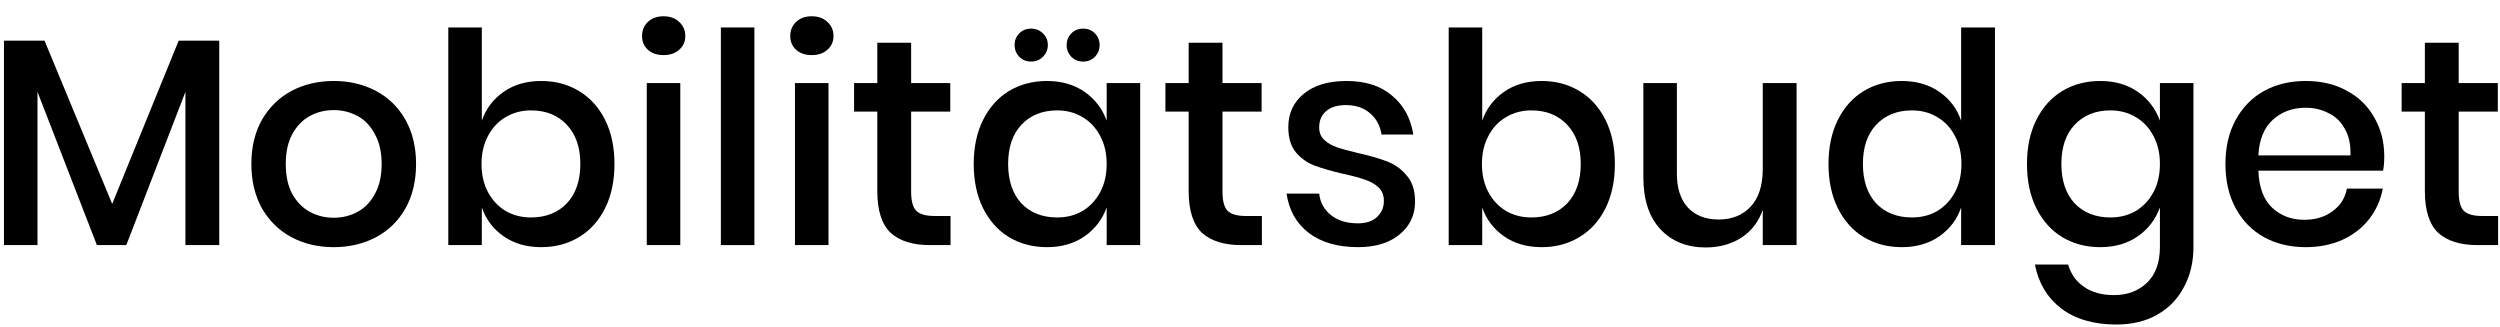 <svg xmlns="http://www.w3.org/2000/svg" width="153" height="20" viewBox="0 0 153 20" fill="none"><path d="M13.418 2.49V15H11.348V5.622L7.73 15H5.93L2.294 5.622V15H0.242V2.49H2.726L6.866 12.48L10.934 2.49H13.418Z" fill="black"></path><path d="M20.423 4.956C21.383 4.956 22.247 5.16 23.015 5.568C23.783 5.976 24.383 6.564 24.815 7.332C25.247 8.1 25.463 9 25.463 10.032C25.463 11.076 25.247 11.982 24.815 12.75C24.383 13.518 23.783 14.106 23.015 14.514C22.247 14.922 21.383 15.126 20.423 15.126C19.463 15.126 18.599 14.922 17.831 14.514C17.075 14.106 16.475 13.518 16.031 12.75C15.599 11.97 15.383 11.064 15.383 10.032C15.383 9 15.599 8.1 16.031 7.332C16.475 6.564 17.075 5.976 17.831 5.568C18.599 5.16 19.463 4.956 20.423 4.956ZM20.423 6.738C19.895 6.738 19.409 6.858 18.965 7.098C18.521 7.338 18.161 7.71 17.885 8.214C17.621 8.706 17.489 9.312 17.489 10.032C17.489 10.764 17.621 11.376 17.885 11.868C18.161 12.36 18.521 12.726 18.965 12.966C19.409 13.206 19.895 13.326 20.423 13.326C20.951 13.326 21.437 13.206 21.881 12.966C22.325 12.726 22.679 12.36 22.943 11.868C23.219 11.376 23.357 10.764 23.357 10.032C23.357 9.312 23.219 8.706 22.943 8.214C22.679 7.71 22.325 7.338 21.881 7.098C21.437 6.858 20.951 6.738 20.423 6.738Z" fill="black"></path><path d="M33.123 4.956C33.987 4.956 34.755 5.16 35.428 5.568C36.111 5.976 36.645 6.564 37.029 7.332C37.413 8.1 37.605 9 37.605 10.032C37.605 11.076 37.413 11.982 37.029 12.75C36.645 13.518 36.111 14.106 35.428 14.514C34.755 14.922 33.987 15.126 33.123 15.126C32.224 15.126 31.456 14.904 30.82 14.46C30.183 14.016 29.739 13.428 29.488 12.696V15H27.436V1.68H29.488V7.386C29.739 6.654 30.183 6.066 30.82 5.622C31.456 5.178 32.224 4.956 33.123 4.956ZM32.493 6.756C31.918 6.756 31.401 6.894 30.945 7.17C30.489 7.434 30.13 7.818 29.866 8.322C29.602 8.814 29.47 9.384 29.47 10.032C29.47 10.692 29.602 11.268 29.866 11.76C30.13 12.252 30.489 12.636 30.945 12.912C31.401 13.176 31.918 13.308 32.493 13.308C33.406 13.308 34.138 13.02 34.69 12.444C35.242 11.856 35.517 11.052 35.517 10.032C35.517 9.024 35.242 8.226 34.69 7.638C34.138 7.05 33.406 6.756 32.493 6.756Z" fill="black"></path><path d="M39.294 2.202C39.294 1.854 39.414 1.566 39.654 1.338C39.894 1.11 40.212 0.996 40.608 0.996C41.004 0.996 41.322 1.11 41.562 1.338C41.814 1.566 41.94 1.854 41.94 2.202C41.94 2.55 41.814 2.832 41.562 3.048C41.322 3.264 41.004 3.372 40.608 3.372C40.212 3.372 39.894 3.264 39.654 3.048C39.414 2.832 39.294 2.55 39.294 2.202ZM41.634 5.082V15H39.582V5.082H41.634Z" fill="black"></path><path d="M46.169 1.68V15H44.117V1.68H46.169Z" fill="black"></path><path d="M48.364 2.202C48.364 1.854 48.484 1.566 48.724 1.338C48.964 1.11 49.282 0.996 49.678 0.996C50.074 0.996 50.392 1.11 50.632 1.338C50.884 1.566 51.01 1.854 51.01 2.202C51.01 2.55 50.884 2.832 50.632 3.048C50.392 3.264 50.074 3.372 49.678 3.372C49.282 3.372 48.964 3.264 48.724 3.048C48.484 2.832 48.364 2.55 48.364 2.202ZM50.704 5.082V15H48.652V5.082H50.704Z" fill="black"></path><path d="M58.173 13.218V15H56.913C55.858 15 55.053 14.748 54.502 14.244C53.962 13.728 53.691 12.876 53.691 11.688V6.828H52.27V5.082H53.691V2.616H55.761V5.082H58.156V6.828H55.761V11.724C55.761 12.288 55.864 12.678 56.068 12.894C56.283 13.11 56.656 13.218 57.184 13.218H58.173Z" fill="black"></path><path d="M64.074 4.956C64.974 4.956 65.742 5.178 66.378 5.622C67.014 6.066 67.464 6.654 67.728 7.386V5.082H69.78V15H67.728V12.696C67.464 13.428 67.014 14.016 66.378 14.46C65.742 14.904 64.974 15.126 64.074 15.126C63.21 15.126 62.436 14.922 61.752 14.514C61.08 14.106 60.552 13.518 60.168 12.75C59.784 11.982 59.592 11.076 59.592 10.032C59.592 9 59.784 8.1 60.168 7.332C60.552 6.564 61.08 5.976 61.752 5.568C62.436 5.16 63.21 4.956 64.074 4.956ZM64.704 6.756C63.792 6.756 63.06 7.05 62.508 7.638C61.968 8.214 61.698 9.012 61.698 10.032C61.698 11.052 61.968 11.856 62.508 12.444C63.06 13.02 63.792 13.308 64.704 13.308C65.28 13.308 65.796 13.176 66.252 12.912C66.708 12.636 67.068 12.252 67.332 11.76C67.596 11.268 67.728 10.692 67.728 10.032C67.728 9.384 67.596 8.814 67.332 8.322C67.068 7.818 66.708 7.434 66.252 7.17C65.796 6.894 65.28 6.756 64.704 6.756ZM62.094 2.76C62.094 2.472 62.19 2.232 62.382 2.04C62.574 1.848 62.814 1.752 63.102 1.752C63.39 1.752 63.63 1.848 63.822 2.04C64.026 2.232 64.128 2.472 64.128 2.76C64.128 3.036 64.026 3.276 63.822 3.48C63.63 3.672 63.39 3.768 63.102 3.768C62.814 3.768 62.574 3.672 62.382 3.48C62.19 3.276 62.094 3.036 62.094 2.76ZM65.28 2.76C65.28 2.472 65.376 2.232 65.568 2.04C65.76 1.848 66 1.752 66.288 1.752C66.576 1.752 66.816 1.848 67.008 2.04C67.2 2.232 67.296 2.472 67.296 2.76C67.296 3.036 67.2 3.276 67.008 3.48C66.816 3.672 66.576 3.768 66.288 3.768C66 3.768 65.76 3.672 65.568 3.48C65.376 3.276 65.28 3.036 65.28 2.76Z" fill="black"></path><path d="M77.228 13.218V15H75.968C74.912 15 74.108 14.748 73.556 14.244C73.016 13.728 72.746 12.876 72.746 11.688V6.828H71.324V5.082H72.746V2.616H74.816V5.082H77.21V6.828H74.816V11.724C74.816 12.288 74.918 12.678 75.122 12.894C75.338 13.11 75.71 13.218 76.238 13.218H77.228Z" fill="black"></path><path d="M82.408 4.956C83.572 4.956 84.502 5.256 85.198 5.856C85.906 6.444 86.338 7.236 86.494 8.232H84.55C84.466 7.692 84.232 7.26 83.848 6.936C83.476 6.6 82.978 6.432 82.354 6.432C81.838 6.432 81.436 6.558 81.148 6.81C80.872 7.05 80.734 7.38 80.734 7.8C80.734 8.112 80.836 8.364 81.04 8.556C81.244 8.748 81.496 8.898 81.796 9.006C82.108 9.114 82.546 9.234 83.11 9.366C83.854 9.534 84.454 9.708 84.91 9.888C85.378 10.068 85.774 10.356 86.098 10.752C86.434 11.136 86.602 11.664 86.602 12.336C86.602 13.164 86.284 13.836 85.648 14.352C85.024 14.868 84.178 15.126 83.11 15.126C81.874 15.126 80.872 14.838 80.104 14.262C79.348 13.686 78.892 12.882 78.736 11.85H80.734C80.794 12.39 81.034 12.828 81.454 13.164C81.874 13.5 82.426 13.668 83.11 13.668C83.602 13.668 83.986 13.542 84.262 13.29C84.55 13.026 84.694 12.696 84.694 12.3C84.694 11.952 84.586 11.676 84.37 11.472C84.154 11.268 83.884 11.112 83.56 11.004C83.236 10.884 82.792 10.764 82.228 10.644C81.508 10.476 80.92 10.308 80.464 10.14C80.02 9.972 79.636 9.702 79.312 9.33C79 8.946 78.844 8.43 78.844 7.782C78.844 6.942 79.156 6.264 79.78 5.748C80.416 5.22 81.292 4.956 82.408 4.956Z" fill="black"></path><path d="M94.348 4.956C95.212 4.956 95.98 5.16 96.652 5.568C97.336 5.976 97.87 6.564 98.254 7.332C98.638 8.1 98.83 9 98.83 10.032C98.83 11.076 98.638 11.982 98.254 12.75C97.87 13.518 97.336 14.106 96.652 14.514C95.98 14.922 95.212 15.126 94.348 15.126C93.448 15.126 92.68 14.904 92.044 14.46C91.408 14.016 90.964 13.428 90.712 12.696V15H88.66V1.68H90.712V7.386C90.964 6.654 91.408 6.066 92.044 5.622C92.68 5.178 93.448 4.956 94.348 4.956ZM93.718 6.756C93.142 6.756 92.626 6.894 92.17 7.17C91.714 7.434 91.354 7.818 91.09 8.322C90.826 8.814 90.694 9.384 90.694 10.032C90.694 10.692 90.826 11.268 91.09 11.76C91.354 12.252 91.714 12.636 92.17 12.912C92.626 13.176 93.142 13.308 93.718 13.308C94.63 13.308 95.362 13.02 95.914 12.444C96.466 11.856 96.742 11.052 96.742 10.032C96.742 9.024 96.466 8.226 95.914 7.638C95.362 7.05 94.63 6.756 93.718 6.756Z" fill="black"></path><path d="M109.951 5.082V15H107.881V12.84C107.629 13.572 107.191 14.142 106.567 14.55C105.943 14.946 105.217 15.144 104.389 15.144C103.237 15.144 102.313 14.772 101.617 14.028C100.921 13.284 100.573 12.222 100.573 10.842V5.082H102.625V10.626C102.625 11.526 102.853 12.222 103.309 12.714C103.765 13.194 104.389 13.434 105.181 13.434C105.997 13.434 106.651 13.17 107.143 12.642C107.635 12.114 107.881 11.346 107.881 10.338V5.082H109.951Z" fill="black"></path><path d="M116.386 4.956C117.286 4.956 118.054 5.178 118.69 5.622C119.326 6.066 119.77 6.654 120.022 7.386V1.68H122.092V15H120.022V12.696C119.77 13.428 119.326 14.016 118.69 14.46C118.054 14.904 117.286 15.126 116.386 15.126C115.522 15.126 114.748 14.922 114.064 14.514C113.392 14.106 112.864 13.518 112.48 12.75C112.096 11.982 111.904 11.076 111.904 10.032C111.904 9 112.096 8.1 112.48 7.332C112.864 6.564 113.392 5.976 114.064 5.568C114.748 5.16 115.522 4.956 116.386 4.956ZM117.016 6.756C116.104 6.756 115.372 7.05 114.82 7.638C114.28 8.214 114.01 9.012 114.01 10.032C114.01 11.052 114.28 11.856 114.82 12.444C115.372 13.02 116.104 13.308 117.016 13.308C117.592 13.308 118.108 13.176 118.564 12.912C119.02 12.636 119.38 12.252 119.644 11.76C119.908 11.268 120.04 10.692 120.04 10.032C120.04 9.384 119.908 8.814 119.644 8.322C119.38 7.818 119.02 7.434 118.564 7.17C118.108 6.894 117.592 6.756 117.016 6.756Z" fill="black"></path><path d="M128.533 4.956C129.433 4.956 130.201 5.178 130.837 5.622C131.473 6.066 131.923 6.654 132.187 7.386V5.082H134.239V15.108C134.239 16.032 134.047 16.848 133.663 17.556C133.291 18.276 132.751 18.84 132.043 19.248C131.335 19.656 130.495 19.86 129.523 19.86C128.131 19.86 127.003 19.53 126.139 18.87C125.287 18.21 124.753 17.316 124.537 16.188H126.571C126.739 16.776 127.063 17.232 127.543 17.556C128.023 17.892 128.635 18.06 129.379 18.06C130.195 18.06 130.867 17.808 131.395 17.304C131.923 16.8 132.187 16.068 132.187 15.108V12.696C131.923 13.428 131.473 14.016 130.837 14.46C130.201 14.904 129.433 15.126 128.533 15.126C127.669 15.126 126.895 14.922 126.211 14.514C125.539 14.106 125.011 13.518 124.627 12.75C124.243 11.982 124.051 11.076 124.051 10.032C124.051 9 124.243 8.1 124.627 7.332C125.011 6.564 125.539 5.976 126.211 5.568C126.895 5.16 127.669 4.956 128.533 4.956ZM129.163 6.756C128.251 6.756 127.519 7.05 126.967 7.638C126.427 8.214 126.157 9.012 126.157 10.032C126.157 11.052 126.427 11.856 126.967 12.444C127.519 13.02 128.251 13.308 129.163 13.308C129.739 13.308 130.255 13.176 130.711 12.912C131.167 12.636 131.527 12.252 131.791 11.76C132.055 11.268 132.187 10.692 132.187 10.032C132.187 9.384 132.055 8.814 131.791 8.322C131.527 7.818 131.167 7.434 130.711 7.17C130.255 6.894 129.739 6.756 129.163 6.756Z" fill="black"></path><path d="M145.917 9.564C145.917 9.9 145.893 10.194 145.845 10.446H138.213C138.249 11.466 138.531 12.222 139.059 12.714C139.587 13.206 140.241 13.452 141.021 13.452C141.705 13.452 142.281 13.278 142.749 12.93C143.229 12.582 143.523 12.12 143.631 11.544H145.827C145.695 12.24 145.419 12.858 144.999 13.398C144.579 13.938 144.033 14.364 143.361 14.676C142.689 14.976 141.939 15.126 141.111 15.126C140.151 15.126 139.299 14.922 138.555 14.514C137.823 14.106 137.247 13.518 136.827 12.75C136.407 11.982 136.197 11.076 136.197 10.032C136.197 9 136.407 8.1 136.827 7.332C137.247 6.564 137.823 5.976 138.555 5.568C139.299 5.16 140.151 4.956 141.111 4.956C142.083 4.956 142.929 5.16 143.649 5.568C144.381 5.964 144.939 6.516 145.323 7.224C145.719 7.92 145.917 8.7 145.917 9.564ZM143.847 9.51C143.871 8.862 143.757 8.322 143.505 7.89C143.265 7.446 142.929 7.122 142.497 6.918C142.077 6.702 141.615 6.594 141.111 6.594C140.307 6.594 139.635 6.84 139.095 7.332C138.555 7.824 138.261 8.55 138.213 9.51H143.847Z" fill="black"></path><path d="M152.884 13.218V15H151.624C150.568 15 149.764 14.748 149.212 14.244C148.672 13.728 148.402 12.876 148.402 11.688V6.828H146.98V5.082H148.402V2.616H150.472V5.082H152.866V6.828H150.472V11.724C150.472 12.288 150.574 12.678 150.778 12.894C150.994 13.11 151.366 13.218 151.894 13.218H152.884Z" fill="black"></path></svg>